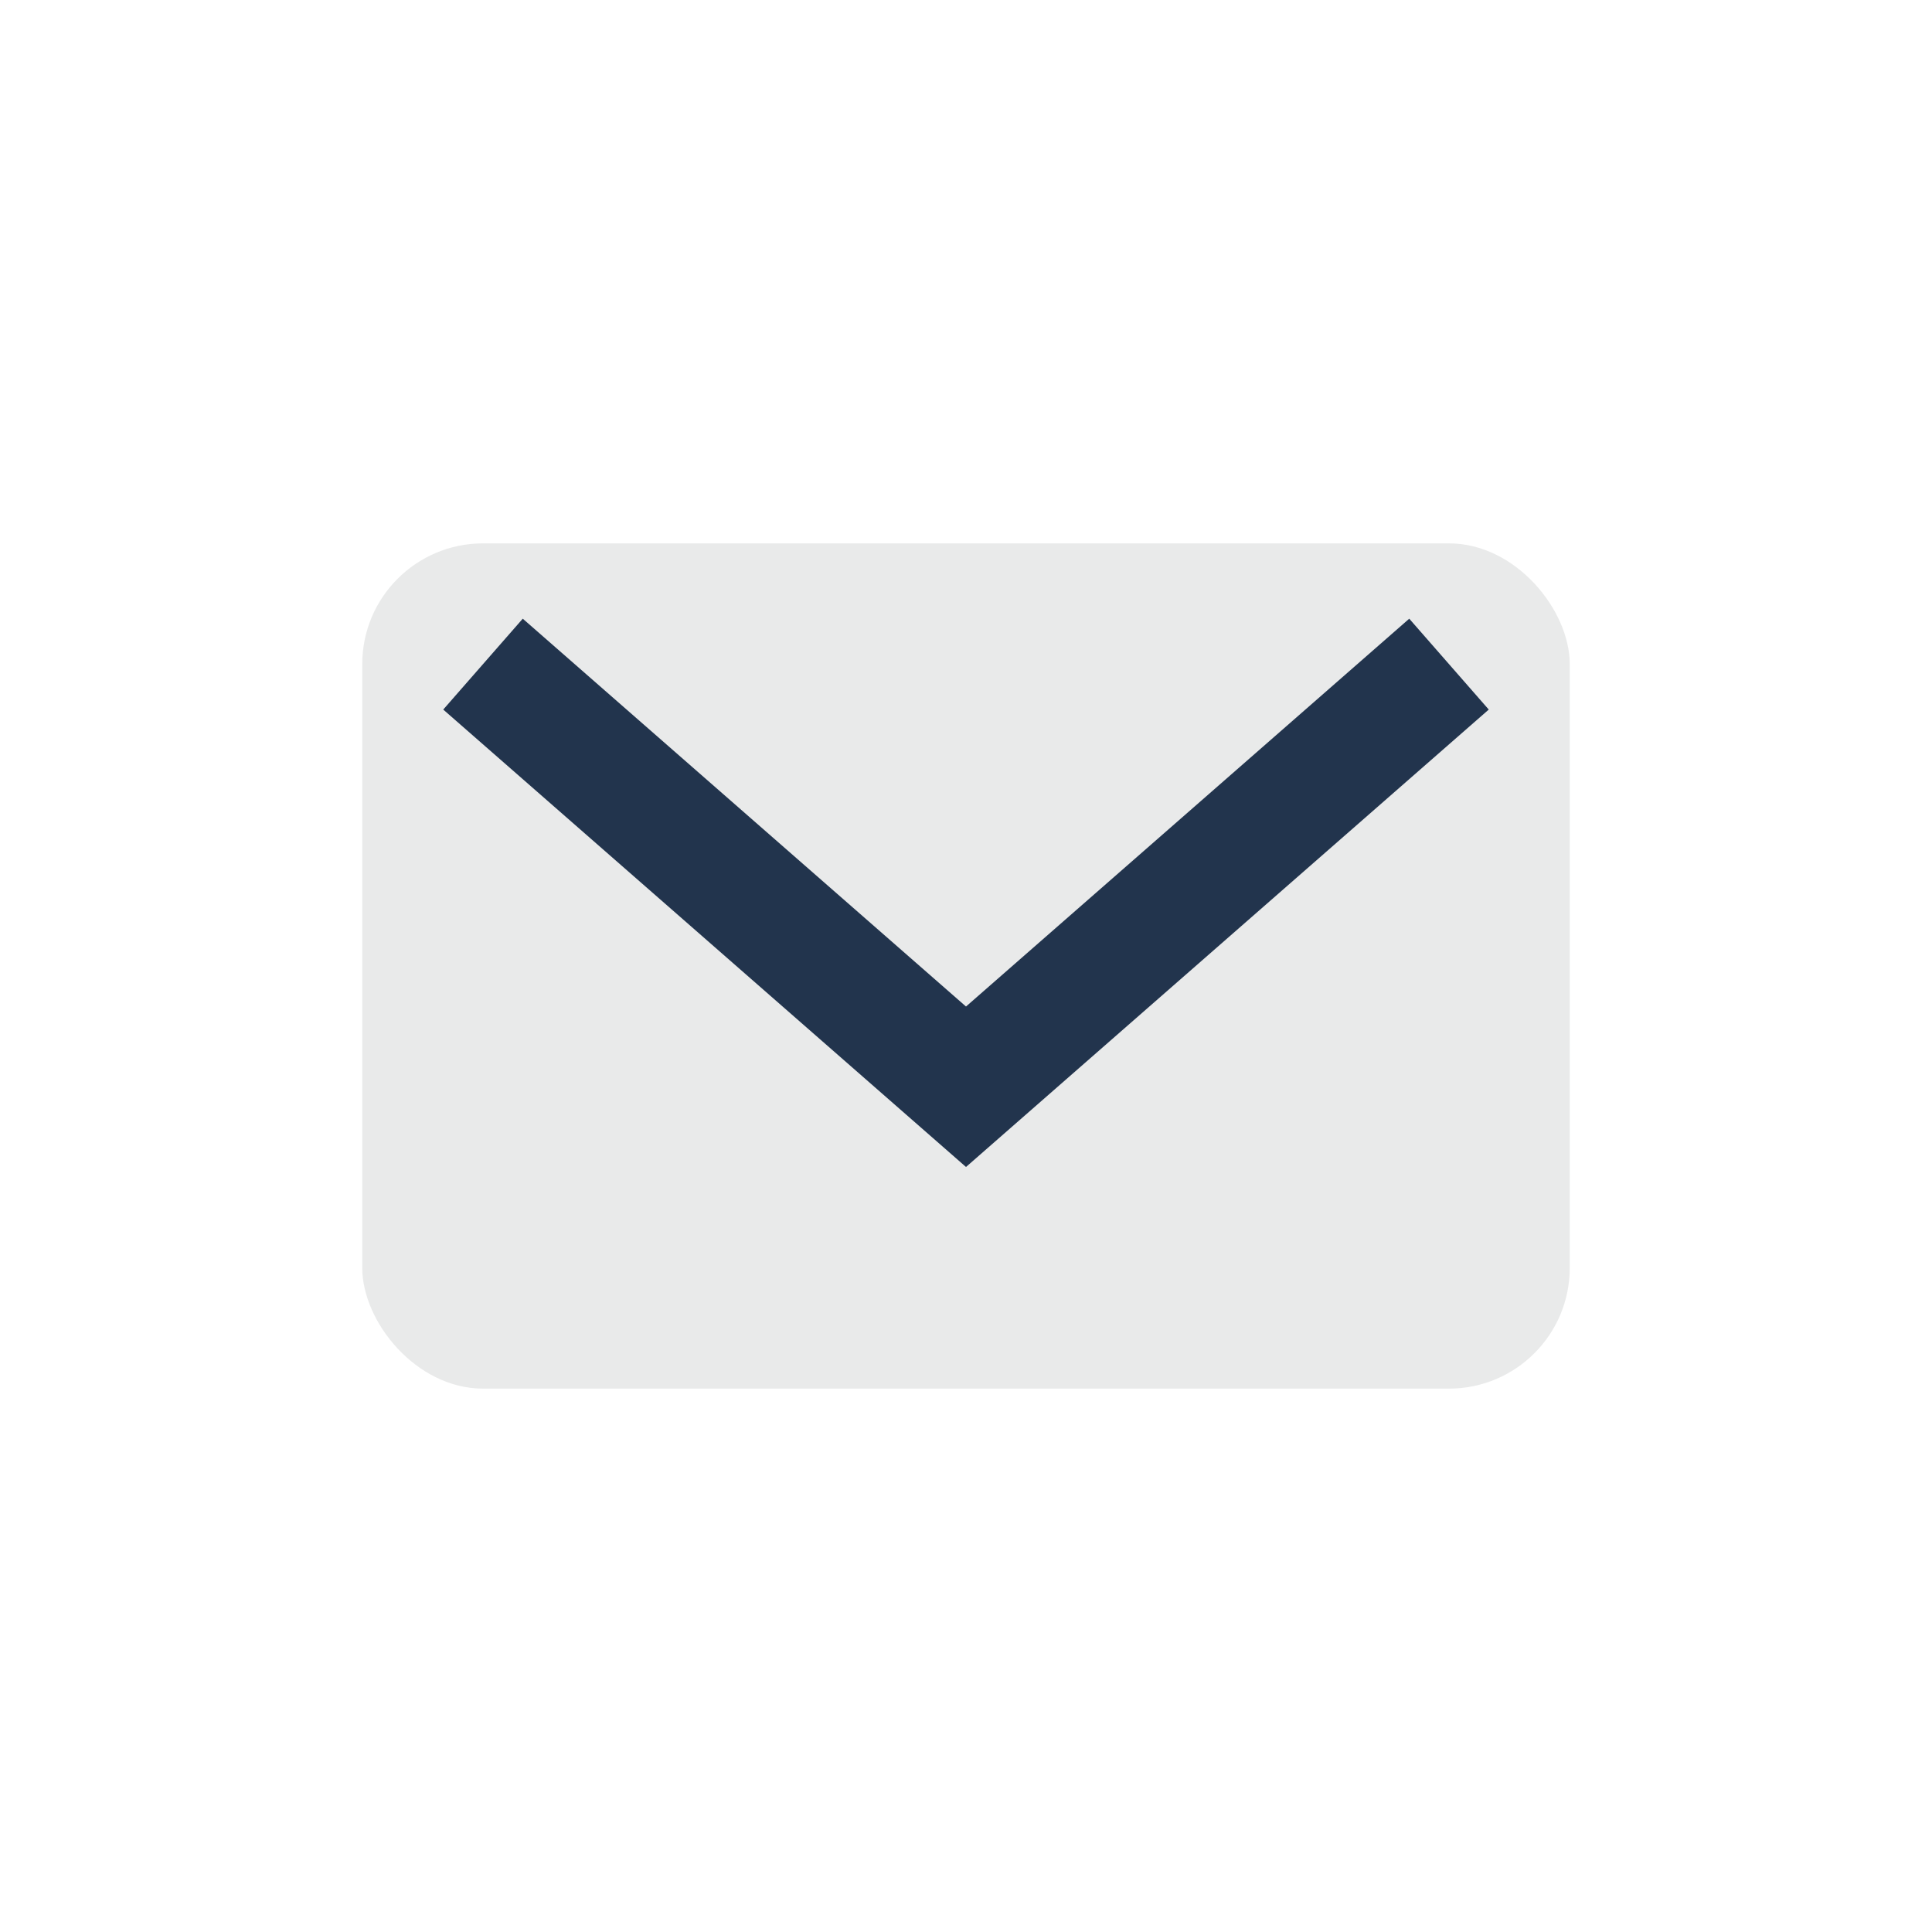 <?xml version="1.0" encoding="UTF-8"?>
<svg xmlns="http://www.w3.org/2000/svg" width="32" height="32" viewBox="0 0 32 32"><rect x="6" y="9" width="20" height="14" rx="2" fill="#E9EAEA"/><path d="M8 11l8 7 8-7" stroke="#22344D" stroke-width="2" fill="none"/></svg>